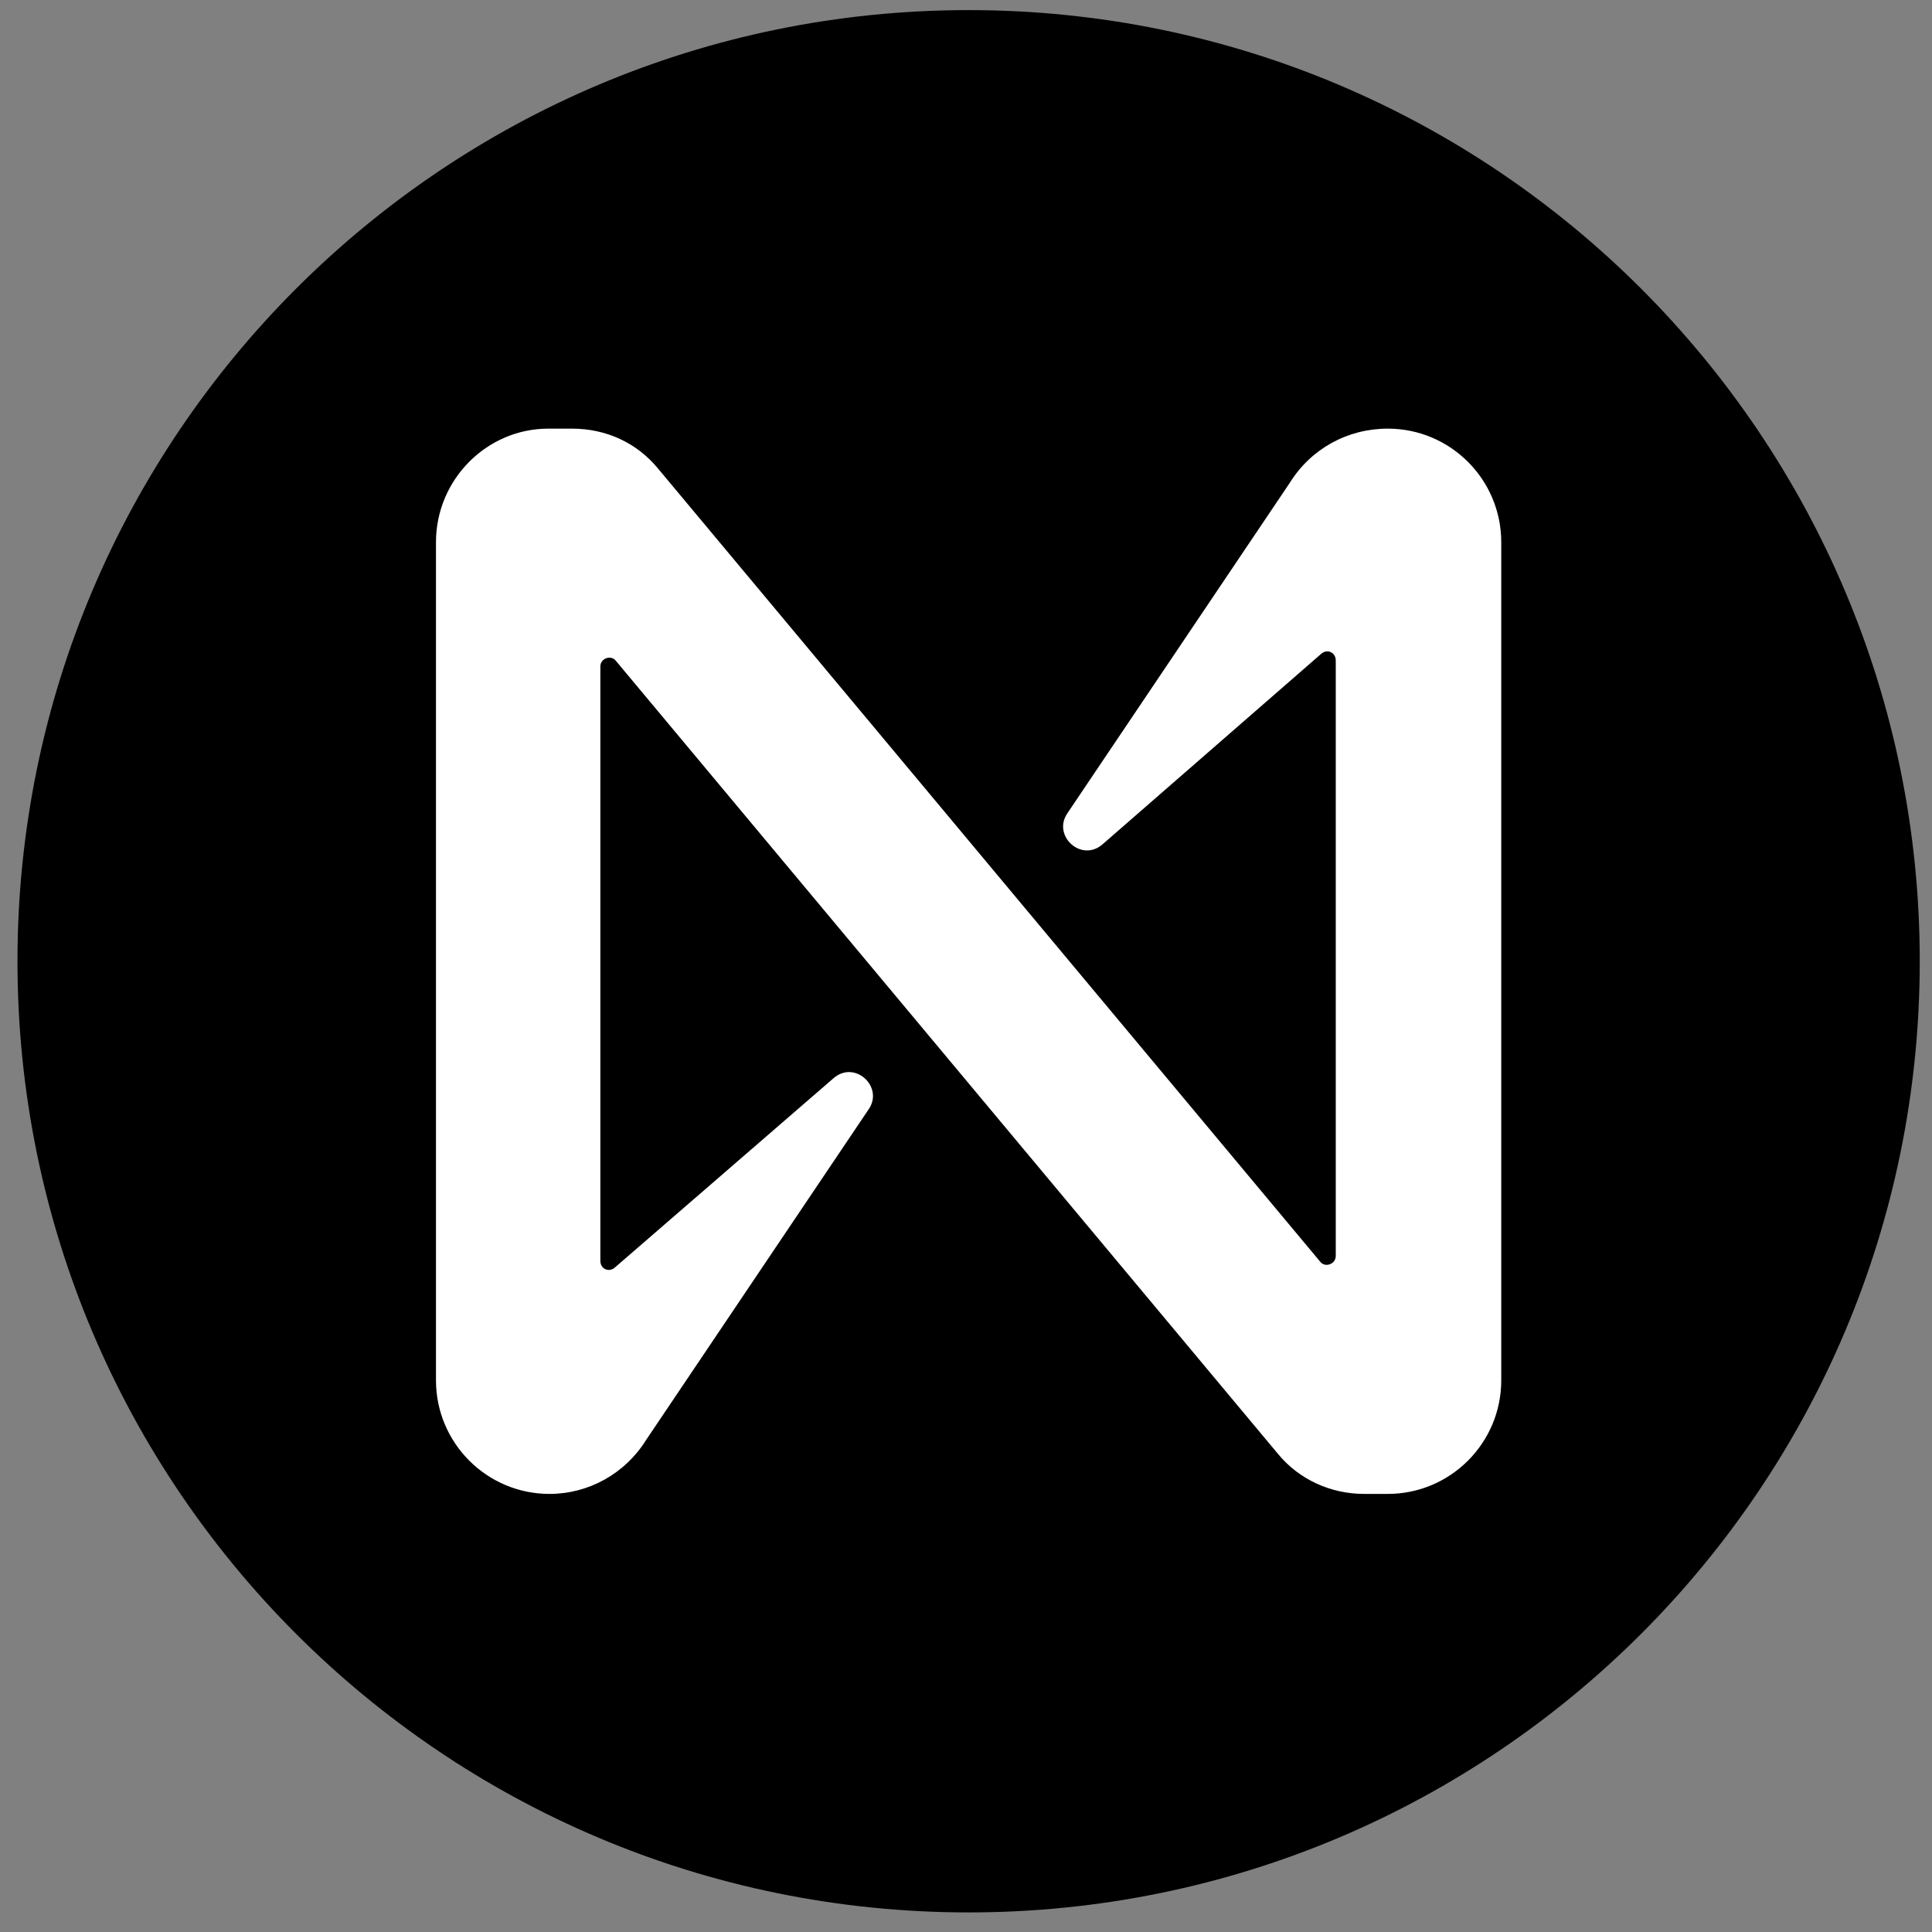 <svg width="65" height="65" viewBox="0 0 65 65" fill="none" xmlns="http://www.w3.org/2000/svg">
<rect x="0" y="0" width="65" height="65" fill="#808080" stroke="none"/>
<g clip-path="url(#clip0_566_1849)">
<path d="M64.588 32.34C64.588 50.014 50.261 64.341 32.588 64.341C14.915 64.341 0.588 50.014 0.588 32.34C0.588 14.667 14.915 0.34 32.588 0.34C50.261 0.34 64.588 14.667 64.588 32.34Z" fill="black"/>
<path d="M46.69 50.261C48.798 50.261 50.508 48.548 50.508 46.438L50.508 18.243C50.508 16.133 48.798 14.421 46.69 14.421C45.337 14.421 44.104 15.097 43.388 16.252L35.91 27.363C35.393 28.119 36.387 29.035 37.103 28.398L44.462 21.987C44.661 21.827 44.94 21.947 44.94 22.226L44.94 42.256C44.94 42.535 44.581 42.654 44.422 42.455L22.147 15.774C21.431 14.898 20.396 14.421 19.243 14.421H18.447C16.379 14.421 14.668 16.133 14.668 18.243L14.668 46.438C14.668 48.548 16.379 50.261 18.487 50.261C19.8 50.261 21.033 49.584 21.749 48.429L29.227 37.318C29.744 36.562 28.75 35.646 28.034 36.283L20.675 42.654C20.476 42.814 20.198 42.694 20.198 42.416L20.198 22.425C20.198 22.146 20.555 22.026 20.715 22.226L42.99 48.907C43.706 49.783 44.78 50.261 45.894 50.261H46.69Z" fill="white"/>
</g>
<defs>
<clipPath id="clip0_566_1849">
<rect width="64" height="64" fill="white" transform="translate(0.588 0.34)"/>
</clipPath>
</defs>
</svg>
